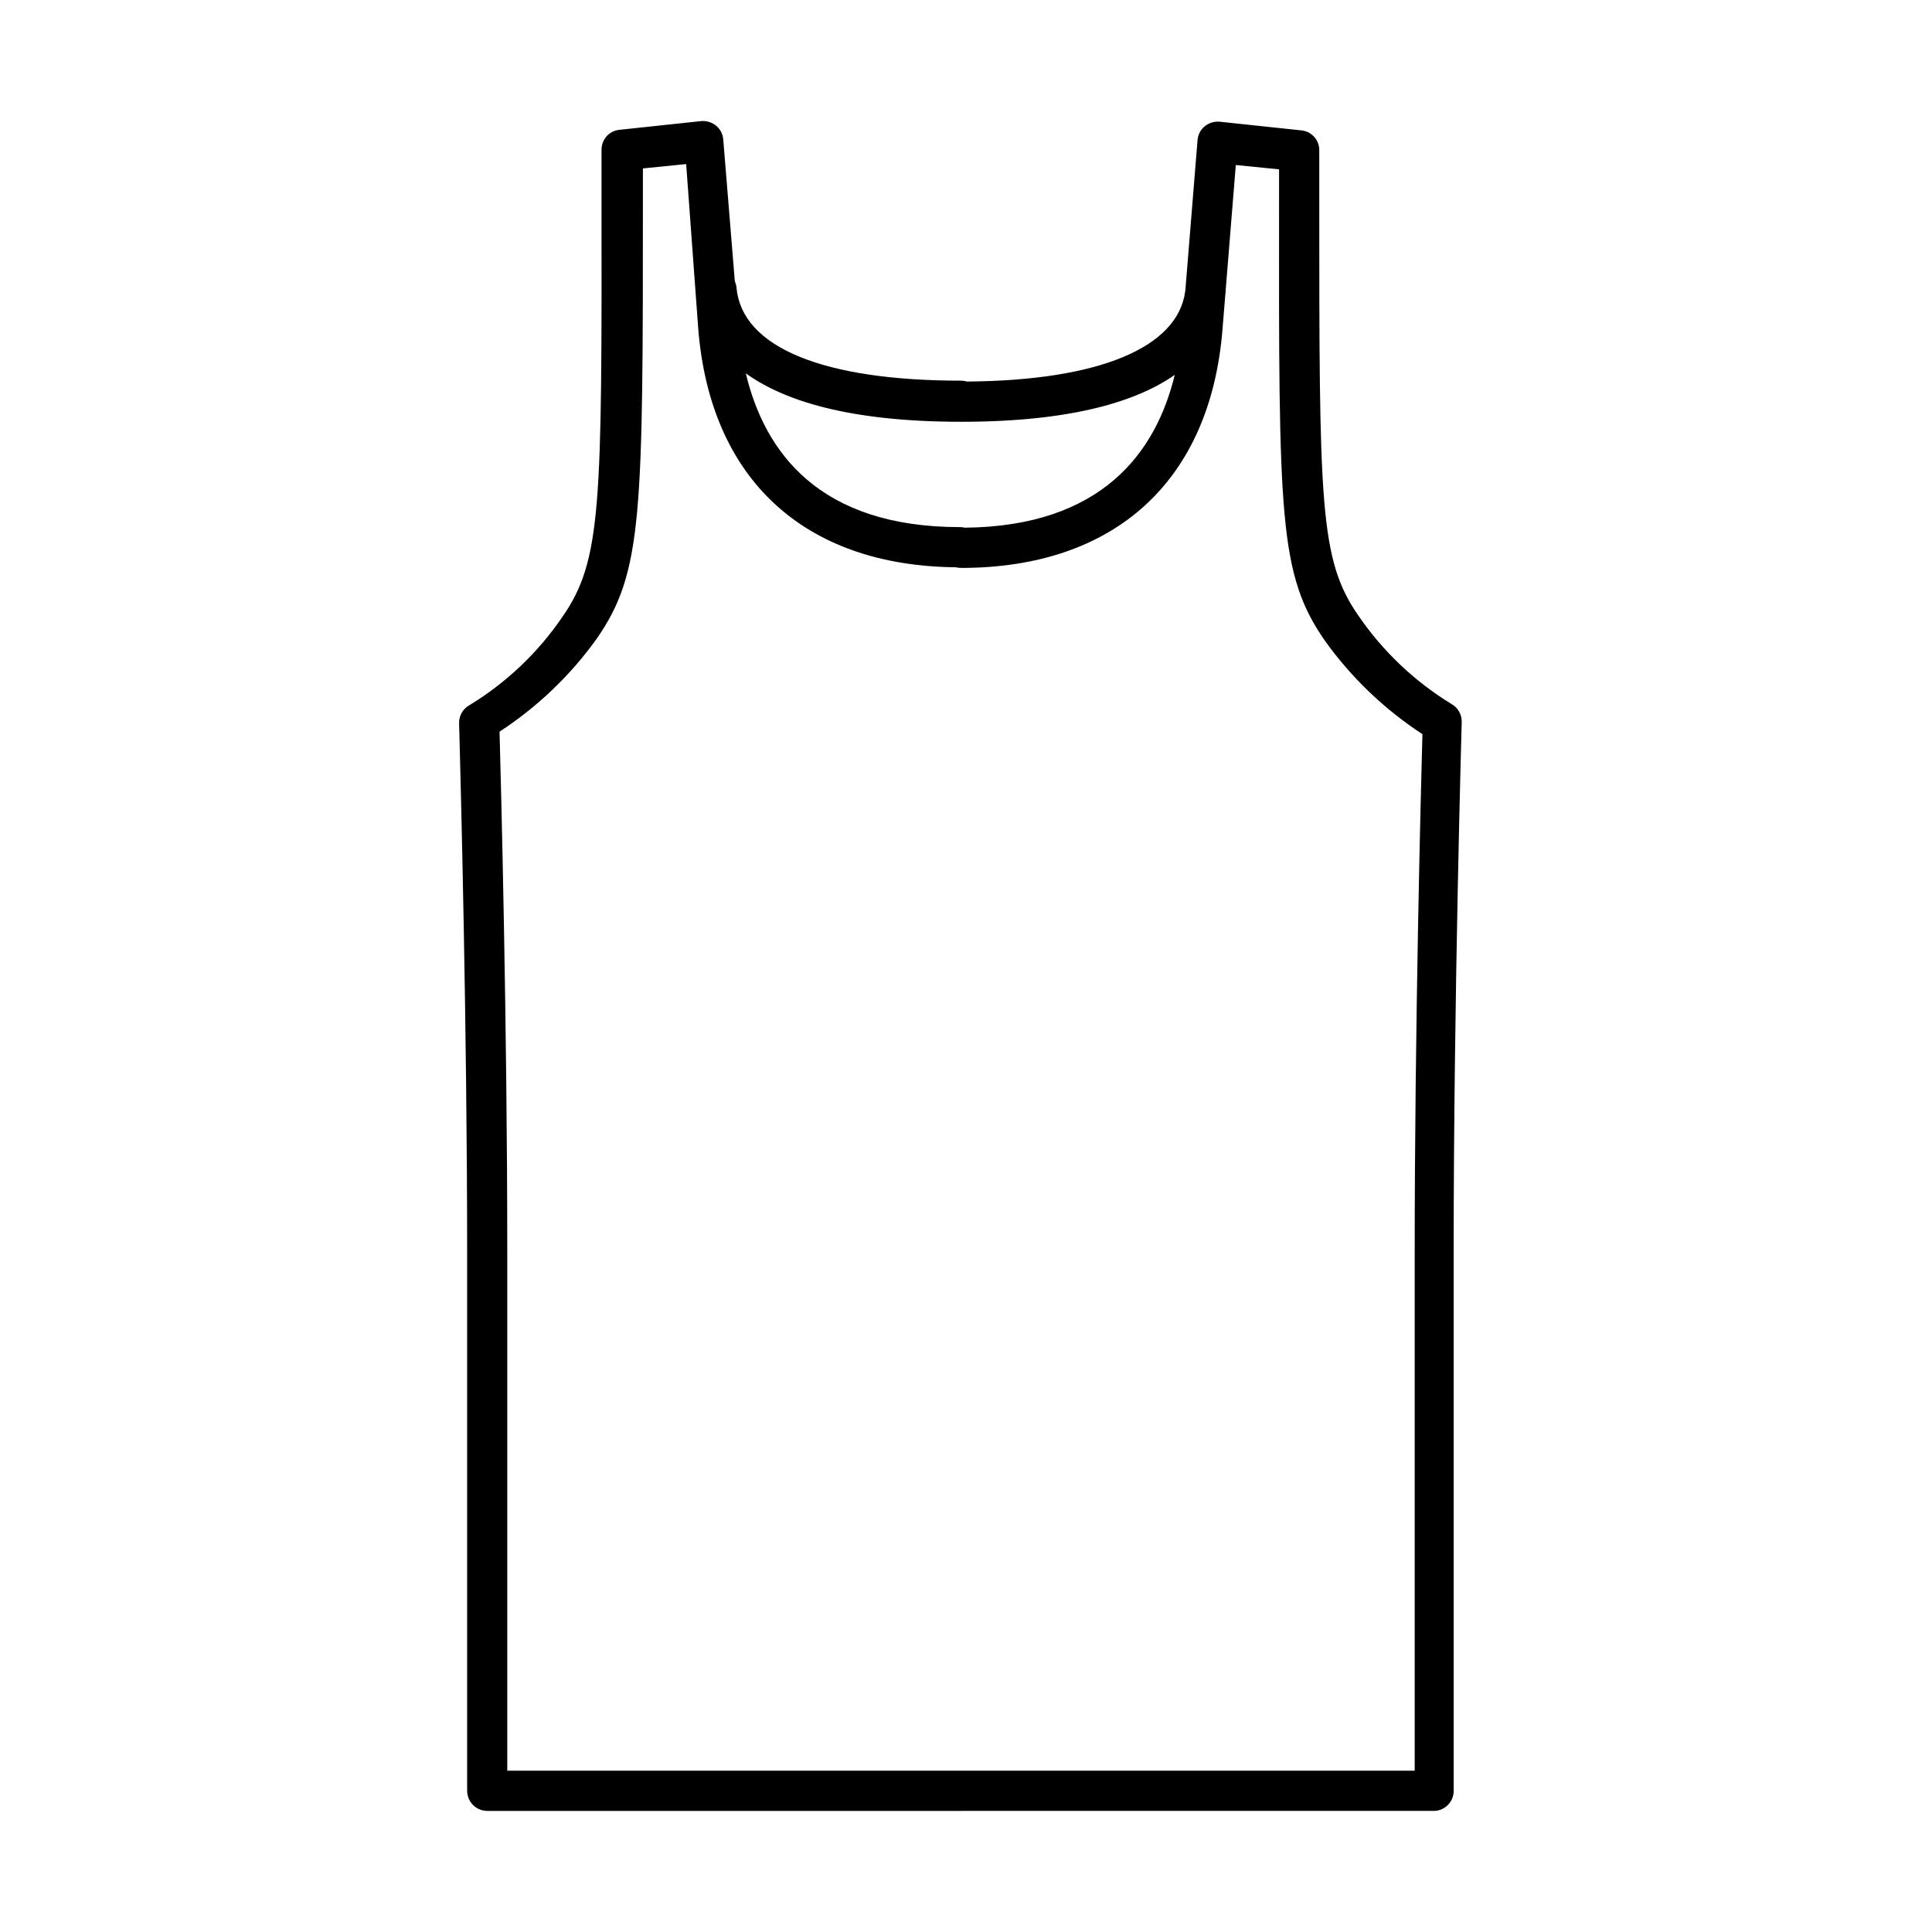 <?xml version="1.0" encoding="UTF-8"?>
<!-- Uploaded to: SVG Repo, www.svgrepo.com, Generator: SVG Repo Mixer Tools -->
<svg fill="#000000" width="800px" height="800px" version="1.1" viewBox="144 144 512 512" xmlns="http://www.w3.org/2000/svg">
 <path d="m273.11 623.91h125.61c0.098 0 0.191-0.008 0.289-0.008h125.23c0.699-0.039 1.383-0.215 2.012-0.527 0.633-0.305 1.195-0.738 1.66-1.258 0.461-0.527 0.82-1.133 1.047-1.797 0.133-0.383 0.219-0.785 0.258-1.191 0.031-0.289 0.039-0.586 0.02-0.871v-142.48c0-67.145 2.129-139.68 2.129-140.34 0.043-1-0.195-1.992-0.688-2.856-0.492-0.871-1.219-1.582-2.098-2.062-9.738-5.965-18.105-13.91-24.562-23.332-10.398-14.906-10.398-29.641-10.398-111.52v-11.797c0.012-0.648-0.094-1.285-0.312-1.887-0.227-0.625-0.57-1.199-1.02-1.703-0.879-0.984-2.102-1.605-3.418-1.727l-21.617-2.297c-1.445-0.133-2.891 0.305-4.012 1.234-0.547 0.453-0.996 1.016-1.32 1.645-0.324 0.633-0.516 1.328-0.562 2.039l-3.195 39.383c-0.023 0.223-0.047 0.438-0.074 0.664-1.996 14.938-22.934 23.645-57.863 23.891-0.484-0.152-0.992-0.23-1.508-0.23-36.434 0-58.051-8.766-59.527-24.566-0.051-0.613-0.203-1.207-0.453-1.75l-3.066-37.551-0.047-0.43c-0.043-0.297-0.113-0.586-0.203-0.863-0.086-0.258-0.188-0.504-0.312-0.746-0.324-0.629-0.773-1.191-1.32-1.645-1.121-0.93-2.566-1.367-4.012-1.234l-21.535 2.297c-1.332 0.105-2.574 0.711-3.473 1.703-0.332 0.359-0.605 0.77-0.82 1.207-0.148 0.305-0.27 0.625-0.359 0.953-0.125 0.469-0.188 0.957-0.18 1.453v12.203c0.082 81.879 0.082 96.617-10.398 111.6-6.434 9.441-14.809 17.398-24.562 23.34-0.418 0.227-0.797 0.504-1.137 0.824-0.375 0.359-0.699 0.777-0.961 1.23-0.492 0.871-0.73 1.855-0.684 2.856l0.047 1.863 0.008 0.137 0.012 0.406c0.344 13.129 2.059 77.707 2.059 137.93v142.48c0 0.527 0.078 1.047 0.23 1.543 0.133 0.438 0.324 0.863 0.57 1.254 0.211 0.352 0.469 0.672 0.758 0.969 1 1 2.352 1.559 3.766 1.559zm182.21-380.56c-10.035 7.004-27.258 12.426-56.609 12.426-29.711 0-47.043-5.613-57.062-12.836 4.957 20.816 19.387 40.75 56.738 40.75 0.43 0 0.859 0.047 1.27 0.152 36.398-0.336 50.707-20.023 55.664-40.492zm-57.949 50.984c-40.34-0.379-65.172-23.422-68.336-63.293l-3.195-43.562-11.465 1.152v7.039c0 84.75 0 99.98-12.281 117.66-6.981 9.707-15.699 18.039-25.711 24.566 0.41 14.574 2.047 78.113 2.047 137.56v137.8h240.48v-137.15c0-59.441 1.637-122.82 2.047-137.55-10.012-6.535-18.73-14.867-25.711-24.566-12.367-17.688-12.367-32.75-12.281-117.58v-7.531l-11.465-1.145-2.688 33.176c0.004 0.184 0 0.375-0.016 0.559-0.027 0.305-0.062 0.609-0.102 0.922l-0.715 8.816c-3.195 40.207-28.496 63.297-69.273 63.297-0.449 0-0.91-0.055-1.34-0.164z" fill-rule="evenodd"/>
</svg>